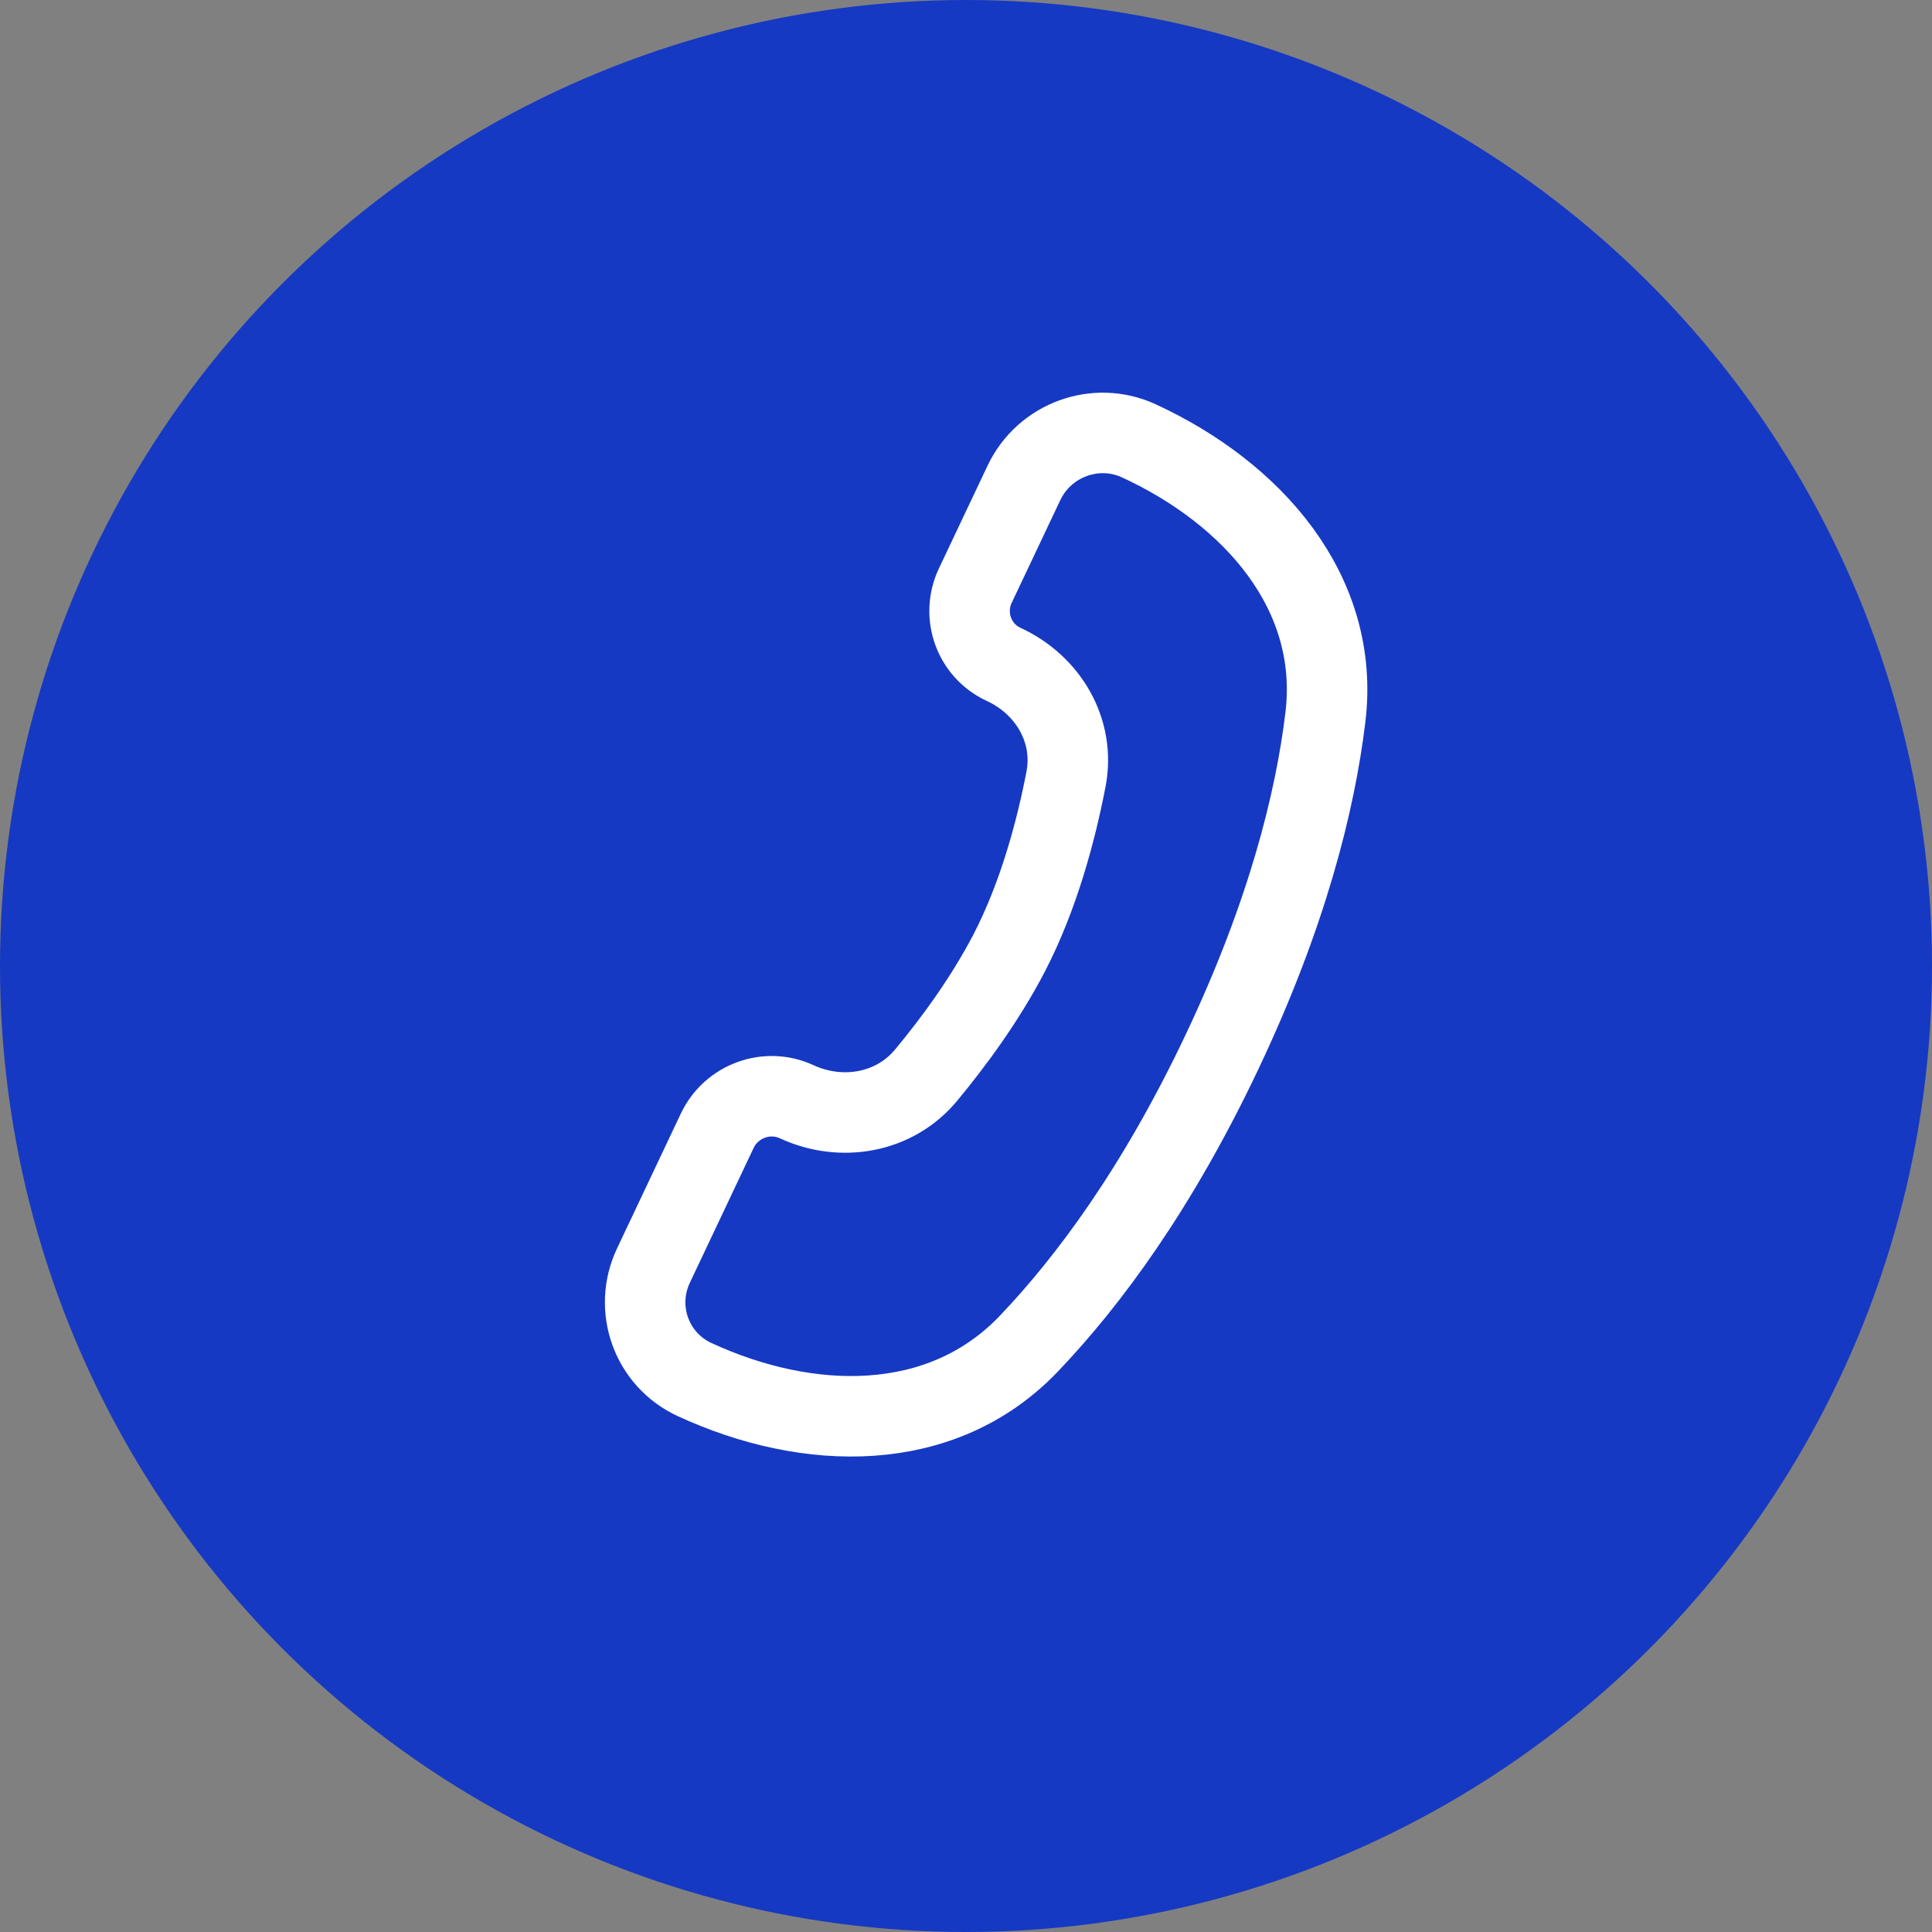 <svg width="36" height="36" viewBox="0 0 36 36" fill="none" xmlns="http://www.w3.org/2000/svg">
<rect x="0" y="0" width="36" height="36" fill="#808080" stroke="none"/>
<circle cx="18" cy="18" r="18" fill="#1639C3"/>
<path d="M19.171 25.037C17.546 26.74 15.062 26.685 12.942 25.706C12.139 25.335 11.796 24.383 12.177 23.58L13.364 21.071C13.627 20.516 14.29 20.273 14.844 20.529C15.675 20.913 16.666 20.745 17.255 20.036C17.76 19.428 18.354 18.625 18.805 17.756C19.36 16.686 19.682 15.459 19.863 14.521C20.038 13.62 19.533 12.763 18.702 12.38C18.148 12.124 17.911 11.466 18.174 10.911L19.079 8.999C19.46 8.195 20.419 7.844 21.222 8.215C23.342 9.194 24.978 11.041 24.697 13.364C24.505 14.951 23.983 17.039 22.776 19.589C21.569 22.14 20.281 23.874 19.171 25.037Z" stroke="white" stroke-width="1.5" stroke-linecap="round"/>
</svg>
